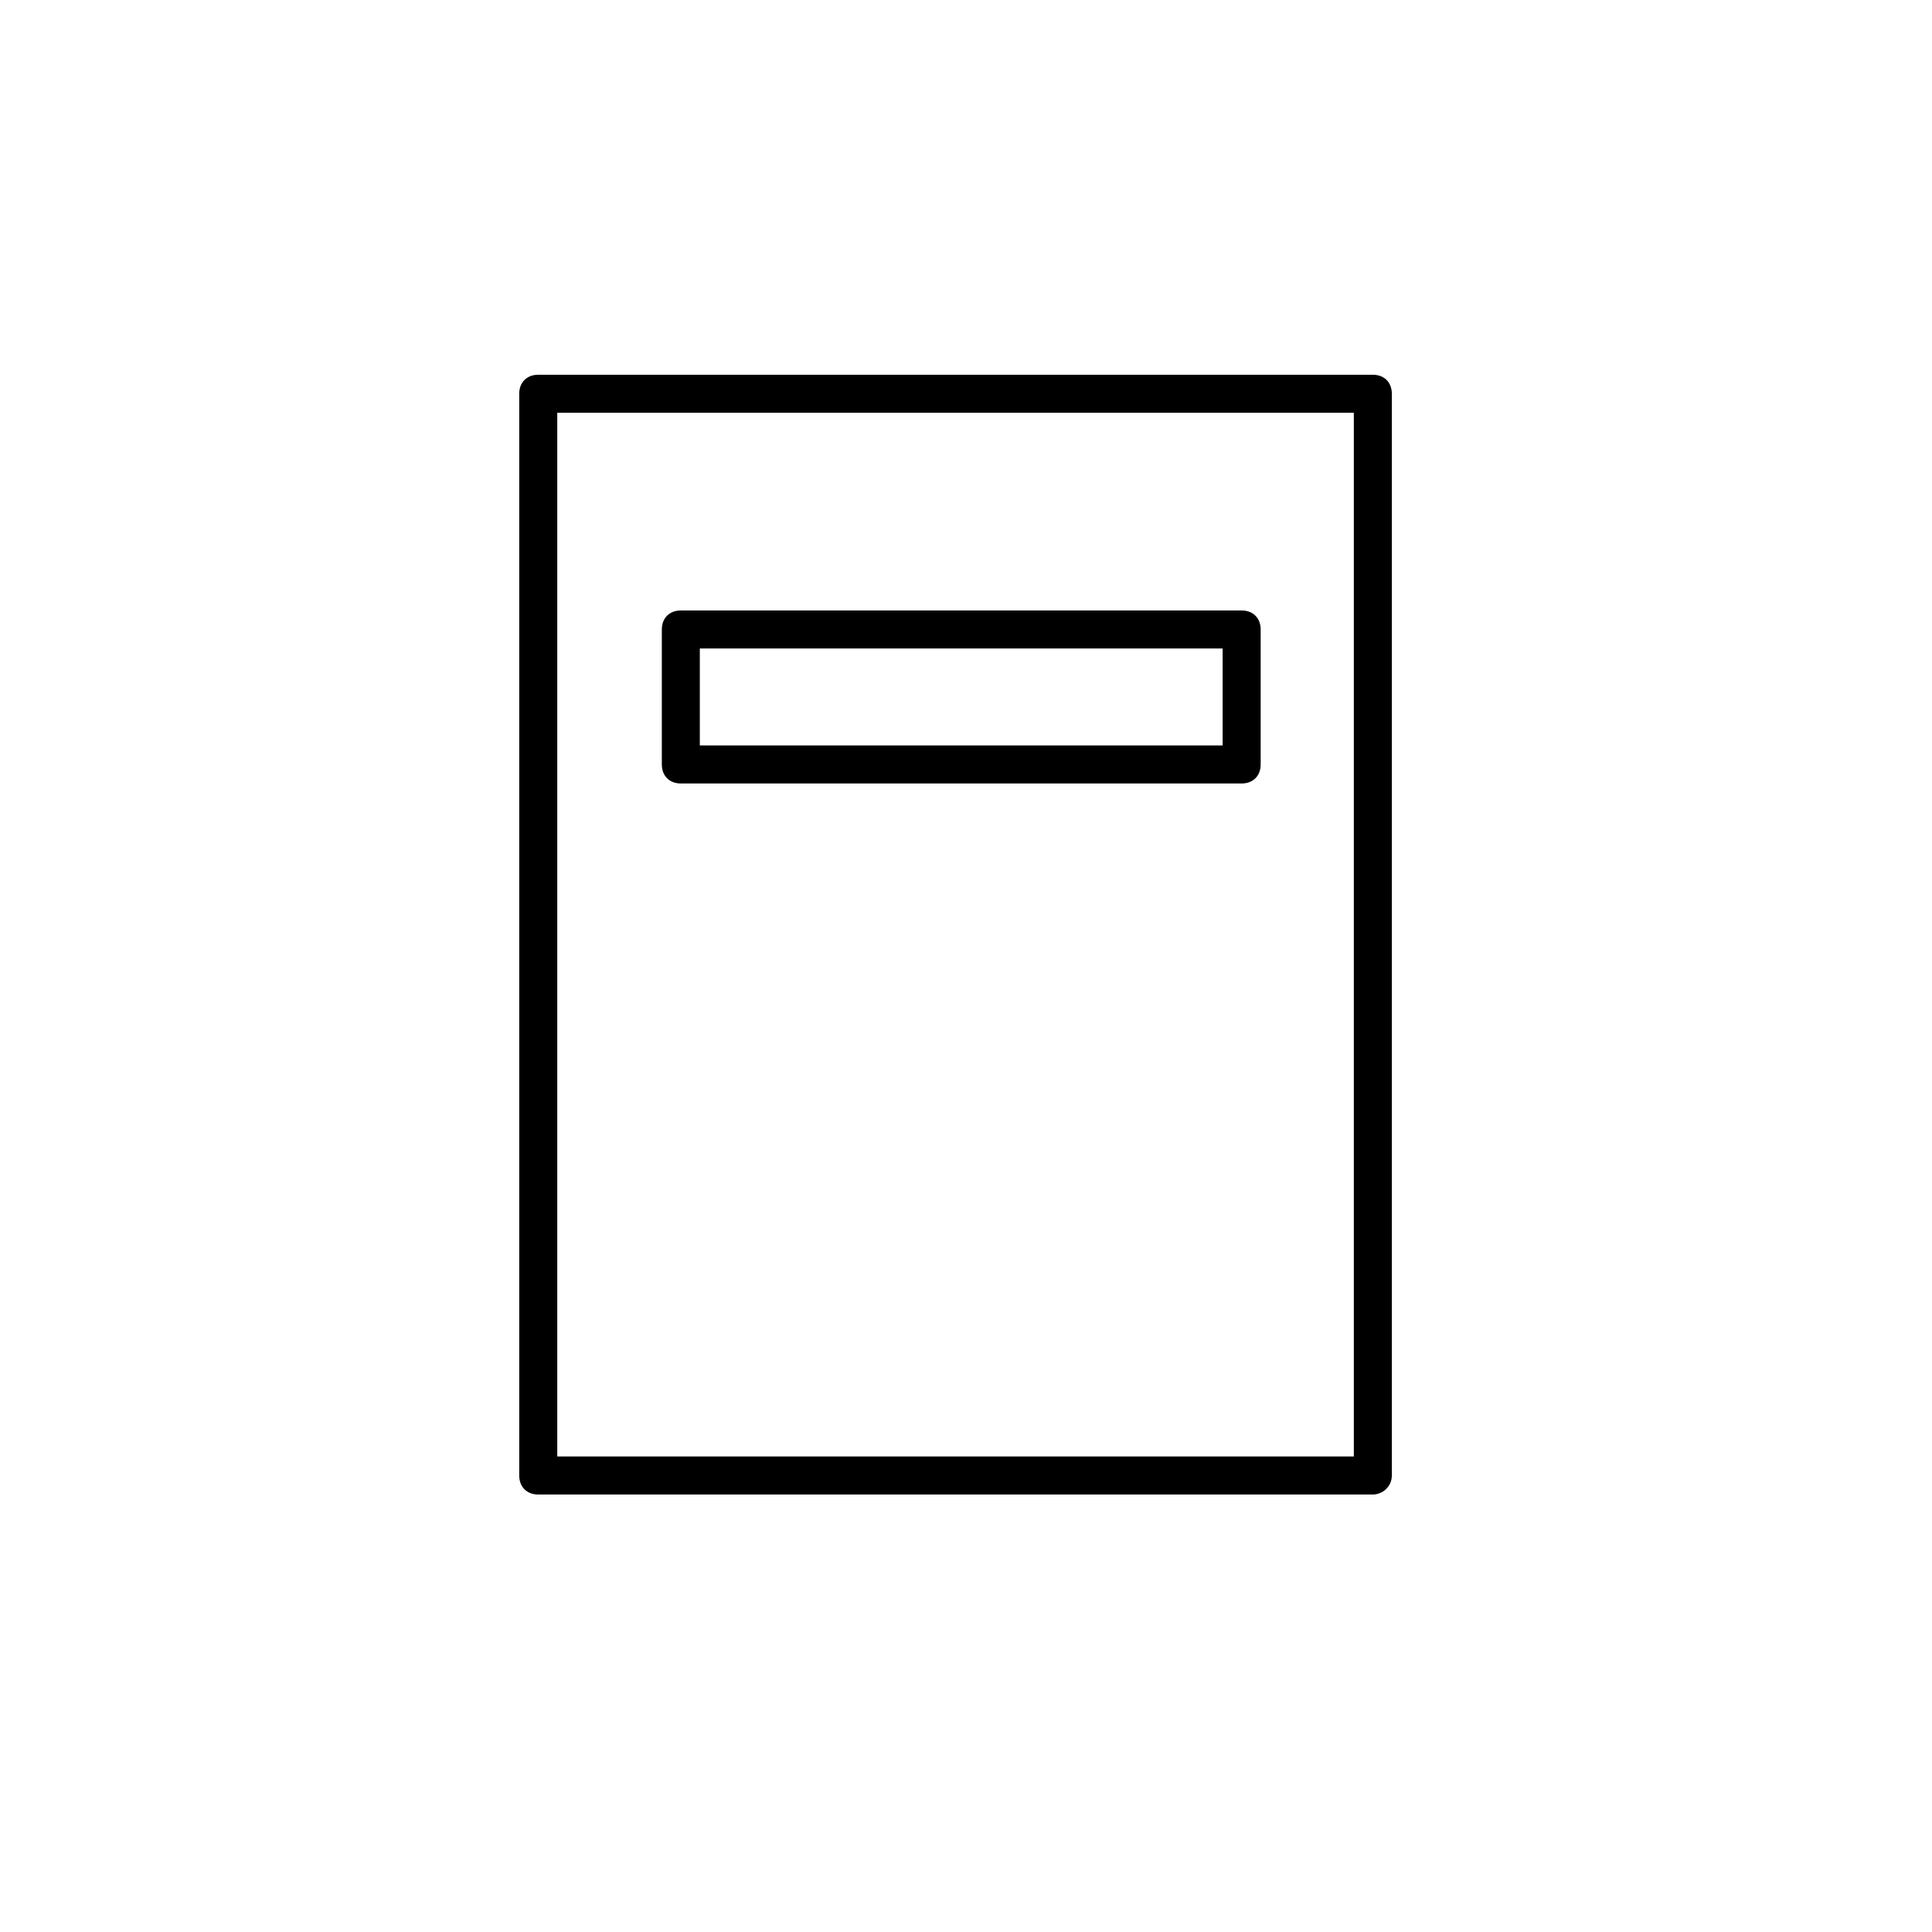 <?xml version="1.0" encoding="UTF-8"?>
<!-- Uploaded to: SVG Repo, www.svgrepo.com, Generator: SVG Repo Mixer Tools -->
<svg fill="#000000" width="800px" height="800px" version="1.1" viewBox="144 144 512 512" xmlns="http://www.w3.org/2000/svg">
 <g>
  <path d="m507.81 540.06h-221.17c-3.023 0-5.039-2.016-5.039-5.039v-286.67c0-3.023 2.016-5.039 5.039-5.039h221.17c3.023 0 5.039 2.016 5.039 5.039v286.67c0 3.023-2.519 5.039-5.039 5.039zm-216.13-10.078h211.1v-276.59h-211.1z"/>
  <path d="m473.05 351.63h-148.62c-3.023 0-5.039-2.016-5.039-5.039v-35.77c0-3.023 2.016-5.039 5.039-5.039h148.62c3.023 0 5.039 2.016 5.039 5.039v35.77c0 3.023-2.016 5.039-5.039 5.039zm-143.59-10.078h138.55v-25.695l-138.55 0.004z"/>
 </g>
</svg>